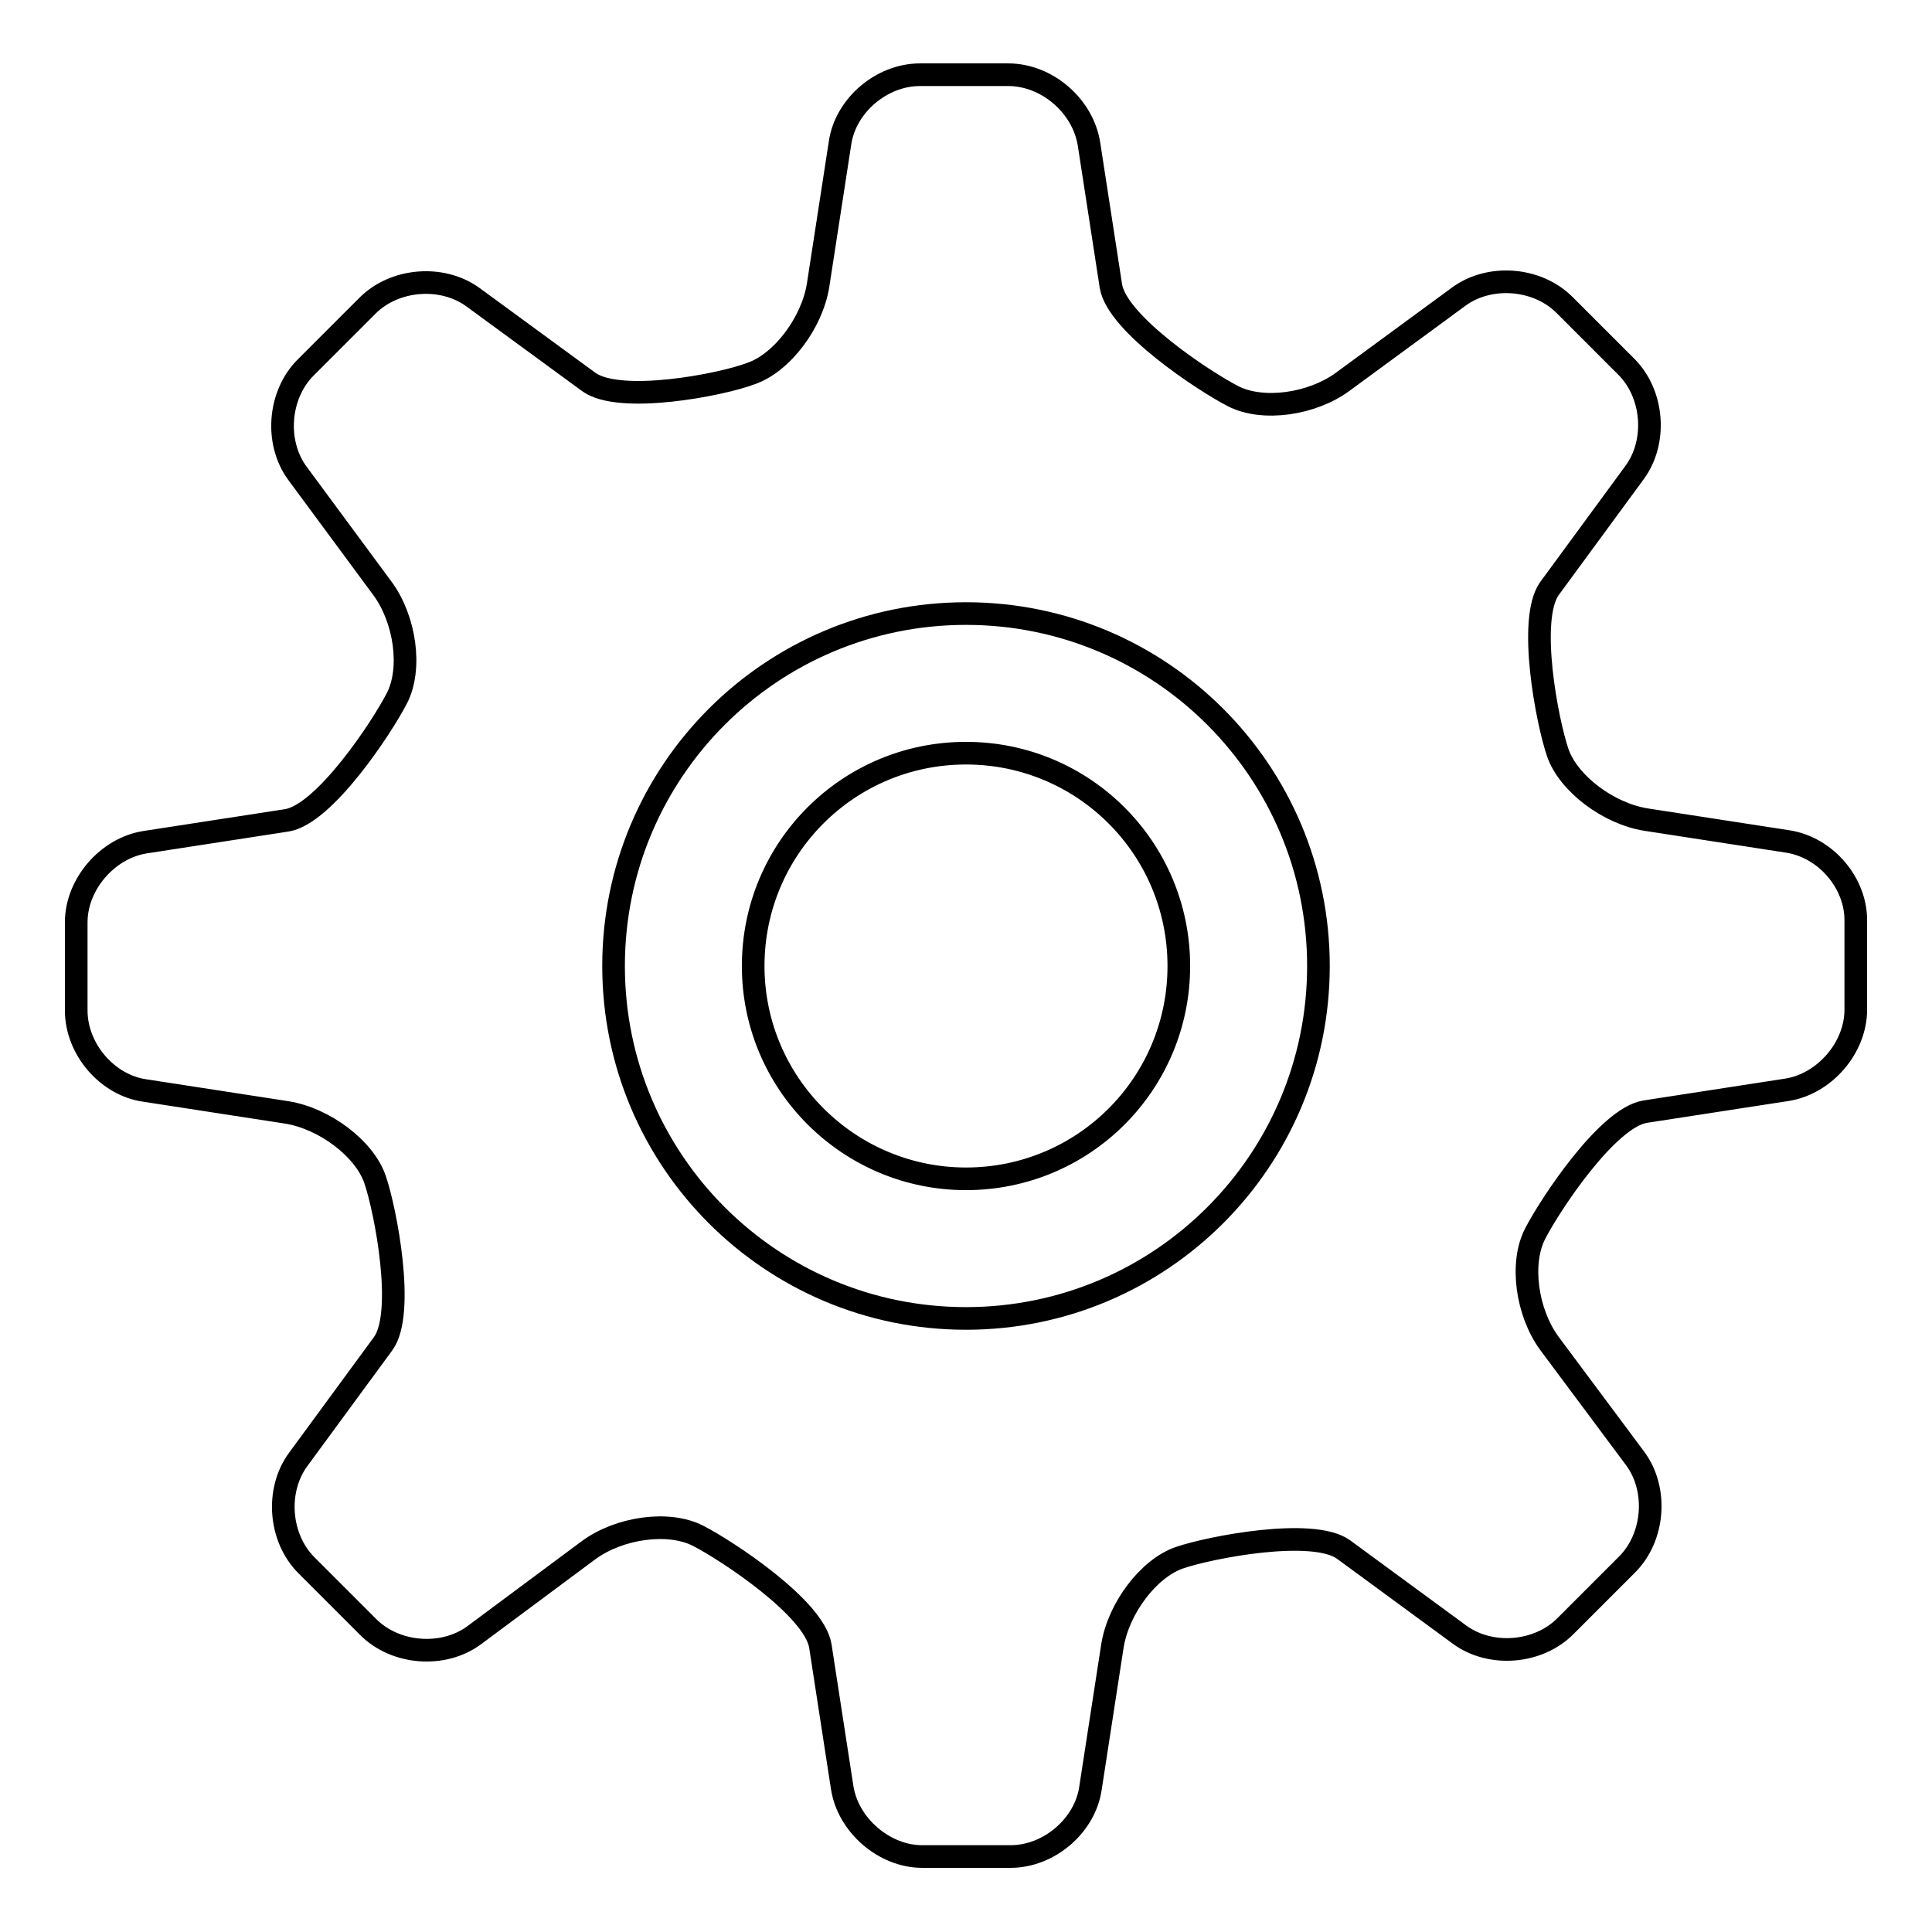 <?xml version="1.0" encoding="utf-8"?>
<!-- Svg Vector Icons : http://www.onlinewebfonts.com/icon -->
<!DOCTYPE svg PUBLIC "-//W3C//DTD SVG 1.1//EN" "http://www.w3.org/Graphics/SVG/1.1/DTD/svg11.dtd">
<svg version="1.1" xmlns="http://www.w3.org/2000/svg" xmlns:xlink="http://www.w3.org/1999/xlink" x="0px" y="0px" viewBox="0 0 256 256" enable-background="new 0 0 256 256" xml:space="preserve">
<g><g><path stroke-width="3" fill-opacity="0" stroke="#000000"  d="M236.9,111.5l-18.8-2.9c-5-0.8-10.3-4.8-11.7-8.9c-1.4-4.1-4-17.6-1.1-21.7l11.3-15.4c3-4.1,2.5-10.4-1.1-14l-8.2-8.2c-3.6-3.6-9.9-4.1-14-1.1l-15.4,11.3c-4.1,3-10.6,3.9-14.5,1.9c-3.9-2-15.4-9.6-16.2-14.6l-2.9-18.8c-0.8-5.1-5.6-9.2-10.7-9.2h-11.7c-5.1,0-9.9,4.1-10.6,9.1l-2.9,18.8c-0.8,5-4.8,10.3-8.9,11.7C95.6,51,82.1,53.6,78,50.6L62.7,39.4c-4.1-3-10.4-2.5-14,1.1l-8.2,8.2c-3.6,3.6-4.1,9.9-1.1,14L50.7,78c3,4.1,3.9,10.6,1.9,14.5c-2,3.9-9.6,15.4-14.6,16.2l-18.8,2.9c-5,0.8-9.1,5.6-9.1,10.6v11.7c0,5.1,4.1,9.9,9.1,10.6l18.8,2.9c5,0.8,10.3,4.8,11.7,8.9s4,17.6,1.1,21.7l-11.3,15.4c-3,4.1-2.5,10.4,1.1,14l8.2,8.2c3.6,3.6,9.9,4.1,14,1.1L78,205.4c4.1-3,10.6-3.9,14.5-1.9s15.4,9.6,16.2,14.6l2.9,18.8c0.8,5,5.6,9.1,10.6,9.1h11.7c5.1,0,9.9-4.1,10.6-9.1l2.9-18.8c0.8-5,4.8-10.3,8.9-11.7c4.1-1.4,17.6-4,21.7-1.1l15.4,11.3c4.1,3,10.4,2.5,14-1.1l8.2-8.2c3.6-3.6,4.1-9.9,1.1-14L205.3,178c-3-4.1-3.9-10.6-1.9-14.5c2-3.9,9.6-15.4,14.6-16.2l18.8-2.9c5-0.8,9.1-5.6,9.1-10.6v-11.7C246,117.1,242,112.3,236.9,111.5z M128,174.7c-25.8,0-46.7-20.9-46.7-46.7c0-25.8,20.9-46.7,46.7-46.7c25.8,0,46.7,20.9,46.7,46.7C174.7,153.8,153.8,174.7,128,174.7z M99.8,128c0-15.6,12.6-28.2,28.2-28.2c15.6,0,28.2,12.6,28.2,28.2c0,15.6-12.6,28.2-28.2,28.2C112.5,156.2,99.8,143.6,99.8,128z"/></g></g>
</svg>
